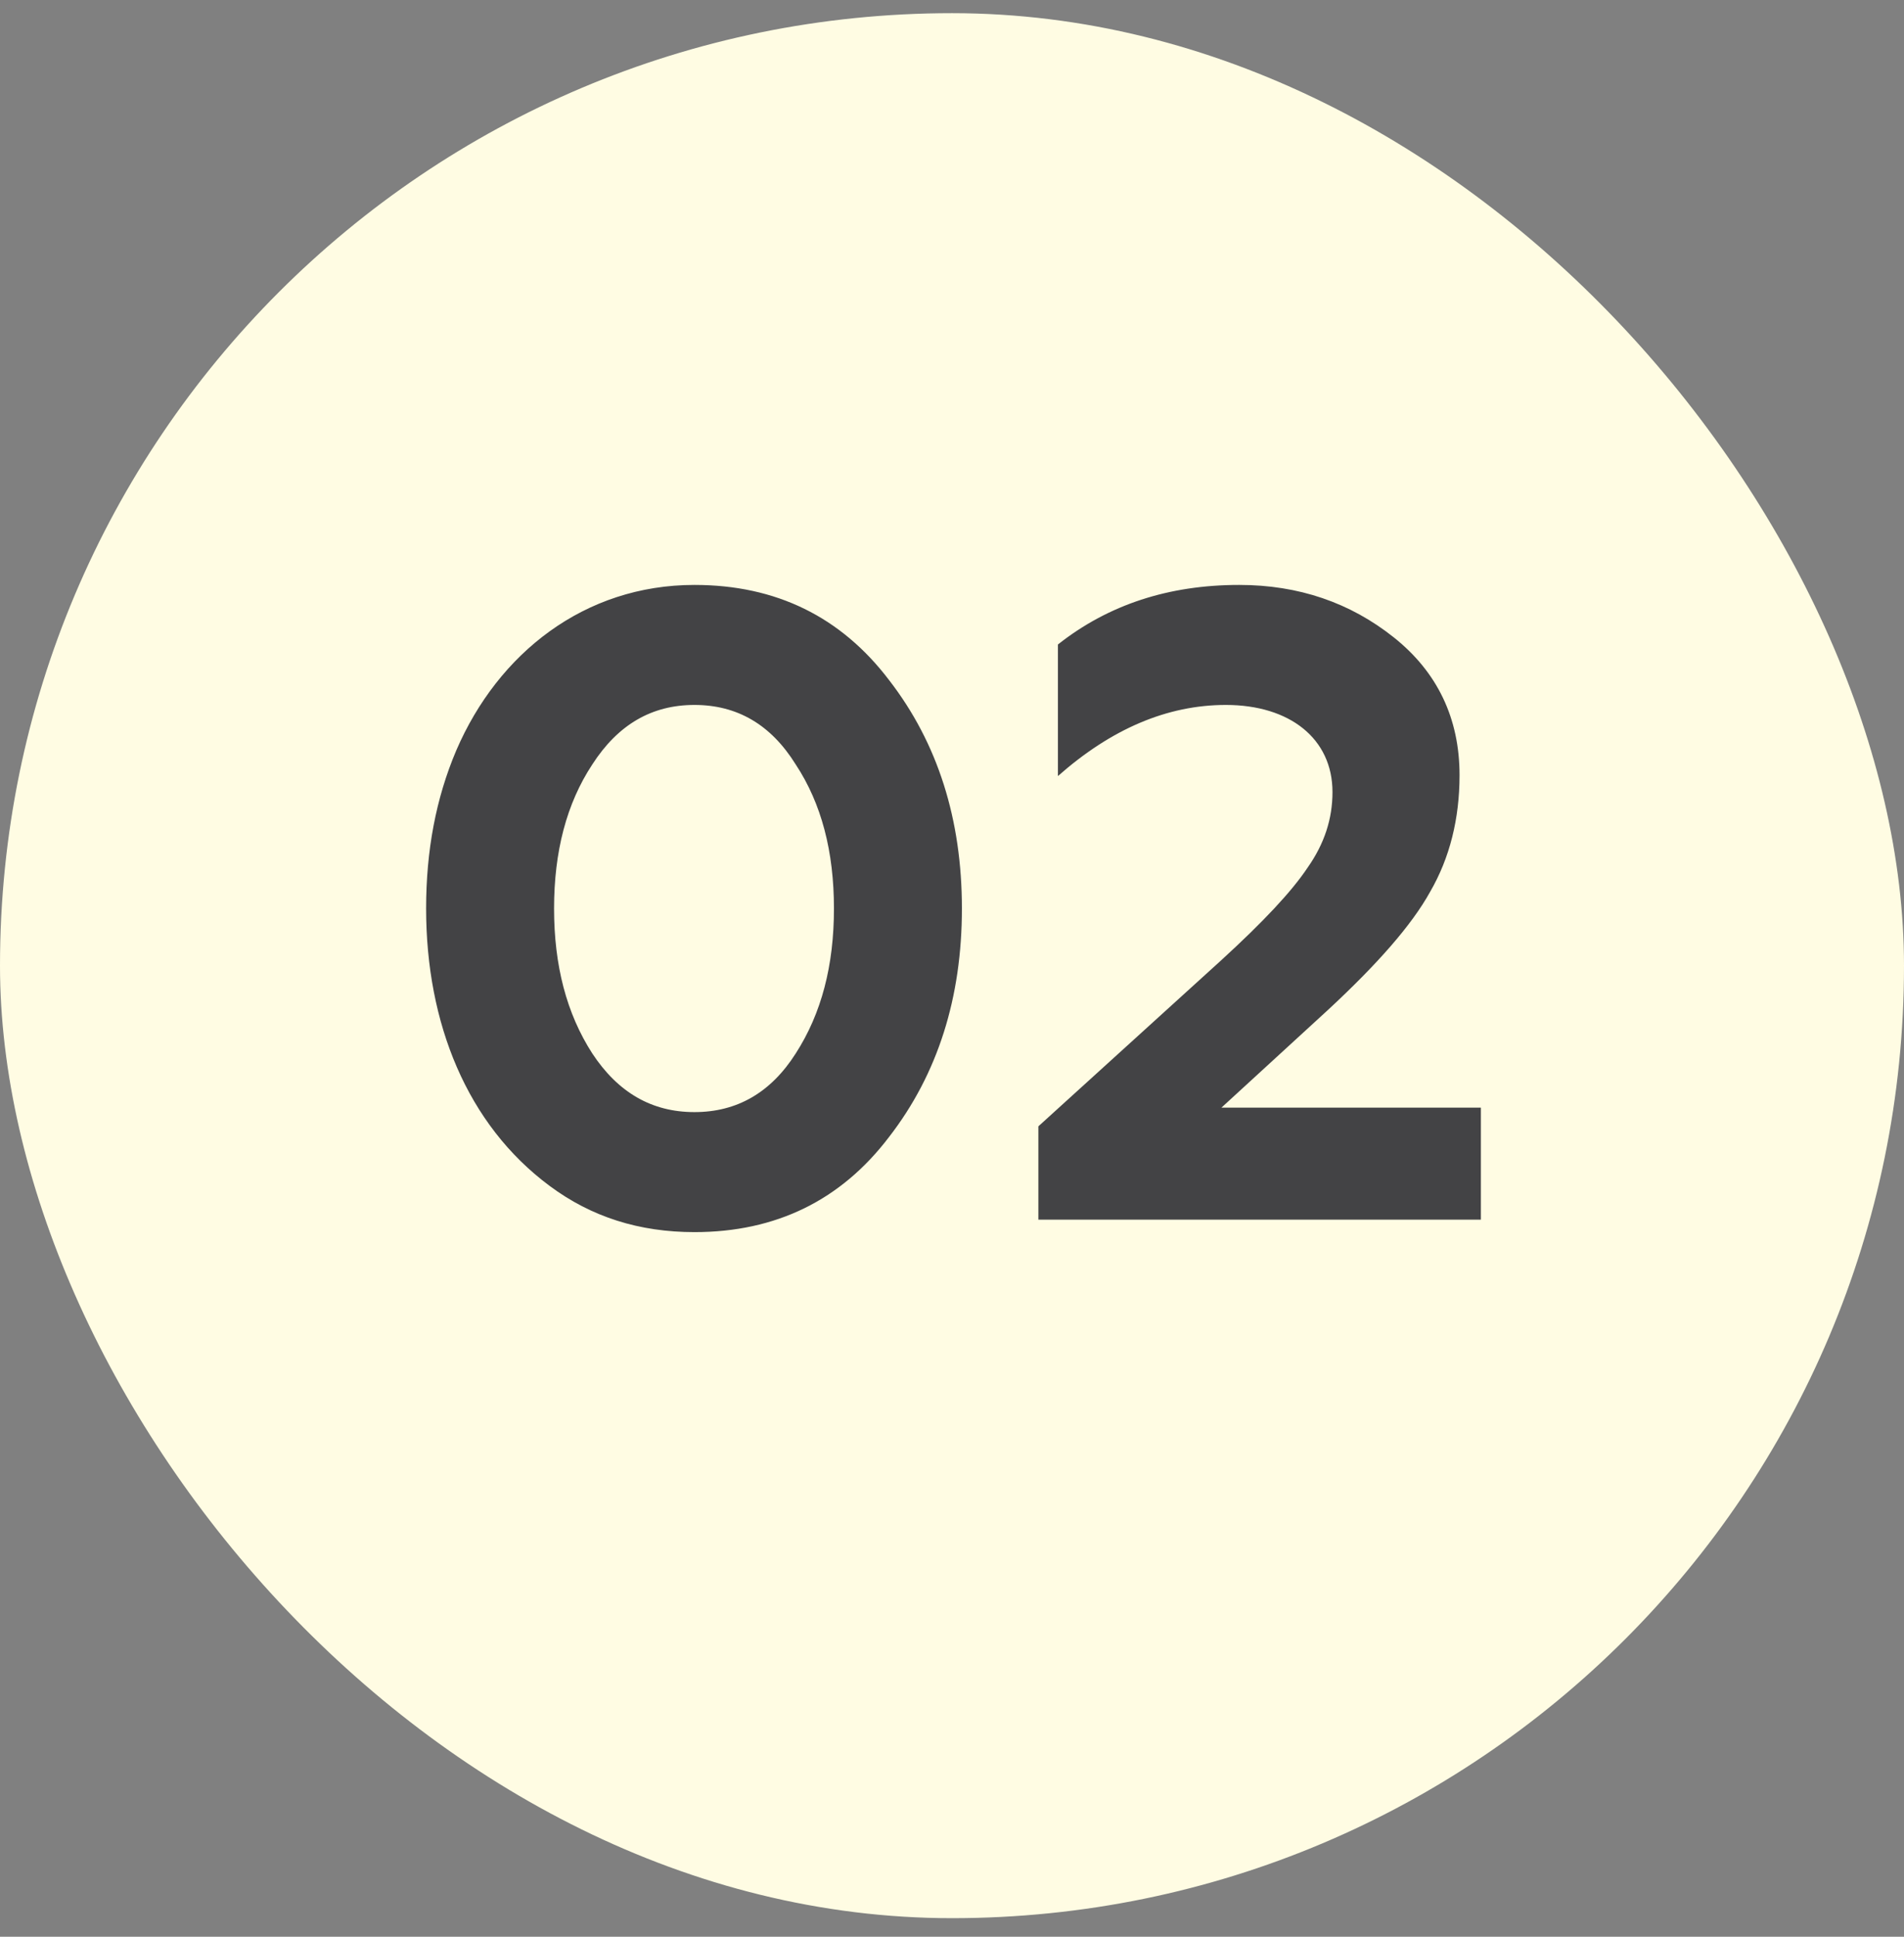 <svg width="60" height="61" viewBox="0 0 60 61" fill="none" xmlns="http://www.w3.org/2000/svg">
<rect x="0" y="0" width="60" height="61" fill="#808080" stroke="none"/>
<rect y="0.415" width="60" height="60" rx="30" fill="#FFFCE3"/>
<path d="M21.884 38.807C20.148 38.807 18.636 38.331 17.32 37.351C14.716 35.419 13.428 32.227 13.428 28.615C13.428 26.795 13.736 25.143 14.38 23.631C15.696 20.579 18.412 18.423 21.884 18.423C24.46 18.423 26.504 19.431 28.016 21.419C29.556 23.407 30.312 25.815 30.312 28.615C30.312 31.415 29.556 33.823 28.016 35.811C26.504 37.799 24.46 38.807 21.884 38.807ZM18.664 33.179C19.476 34.411 20.54 35.027 21.884 35.027C23.228 35.027 24.292 34.411 25.076 33.179C25.888 31.919 26.28 30.407 26.28 28.615C26.28 26.823 25.888 25.311 25.076 24.079C24.292 22.819 23.228 22.203 21.884 22.203C20.54 22.203 19.476 22.819 18.664 24.079C17.852 25.311 17.46 26.823 17.46 28.615C17.46 30.407 17.852 31.919 18.664 33.179ZM46.666 38.415H32.722V35.475L38.49 30.239C39.806 29.035 40.702 28.083 41.206 27.327C41.738 26.571 41.99 25.787 41.99 24.947C41.99 23.267 40.646 22.203 38.63 22.203C36.782 22.203 35.018 22.959 33.338 24.443V20.299C34.934 19.039 36.838 18.423 39.05 18.423C40.926 18.423 42.55 18.983 43.922 20.075C45.294 21.167 45.994 22.623 45.994 24.415C45.994 25.787 45.686 27.019 45.07 28.083C44.482 29.147 43.39 30.379 41.85 31.807L38.49 34.887H46.666V38.415Z" fill="#434345"/>
</svg>
